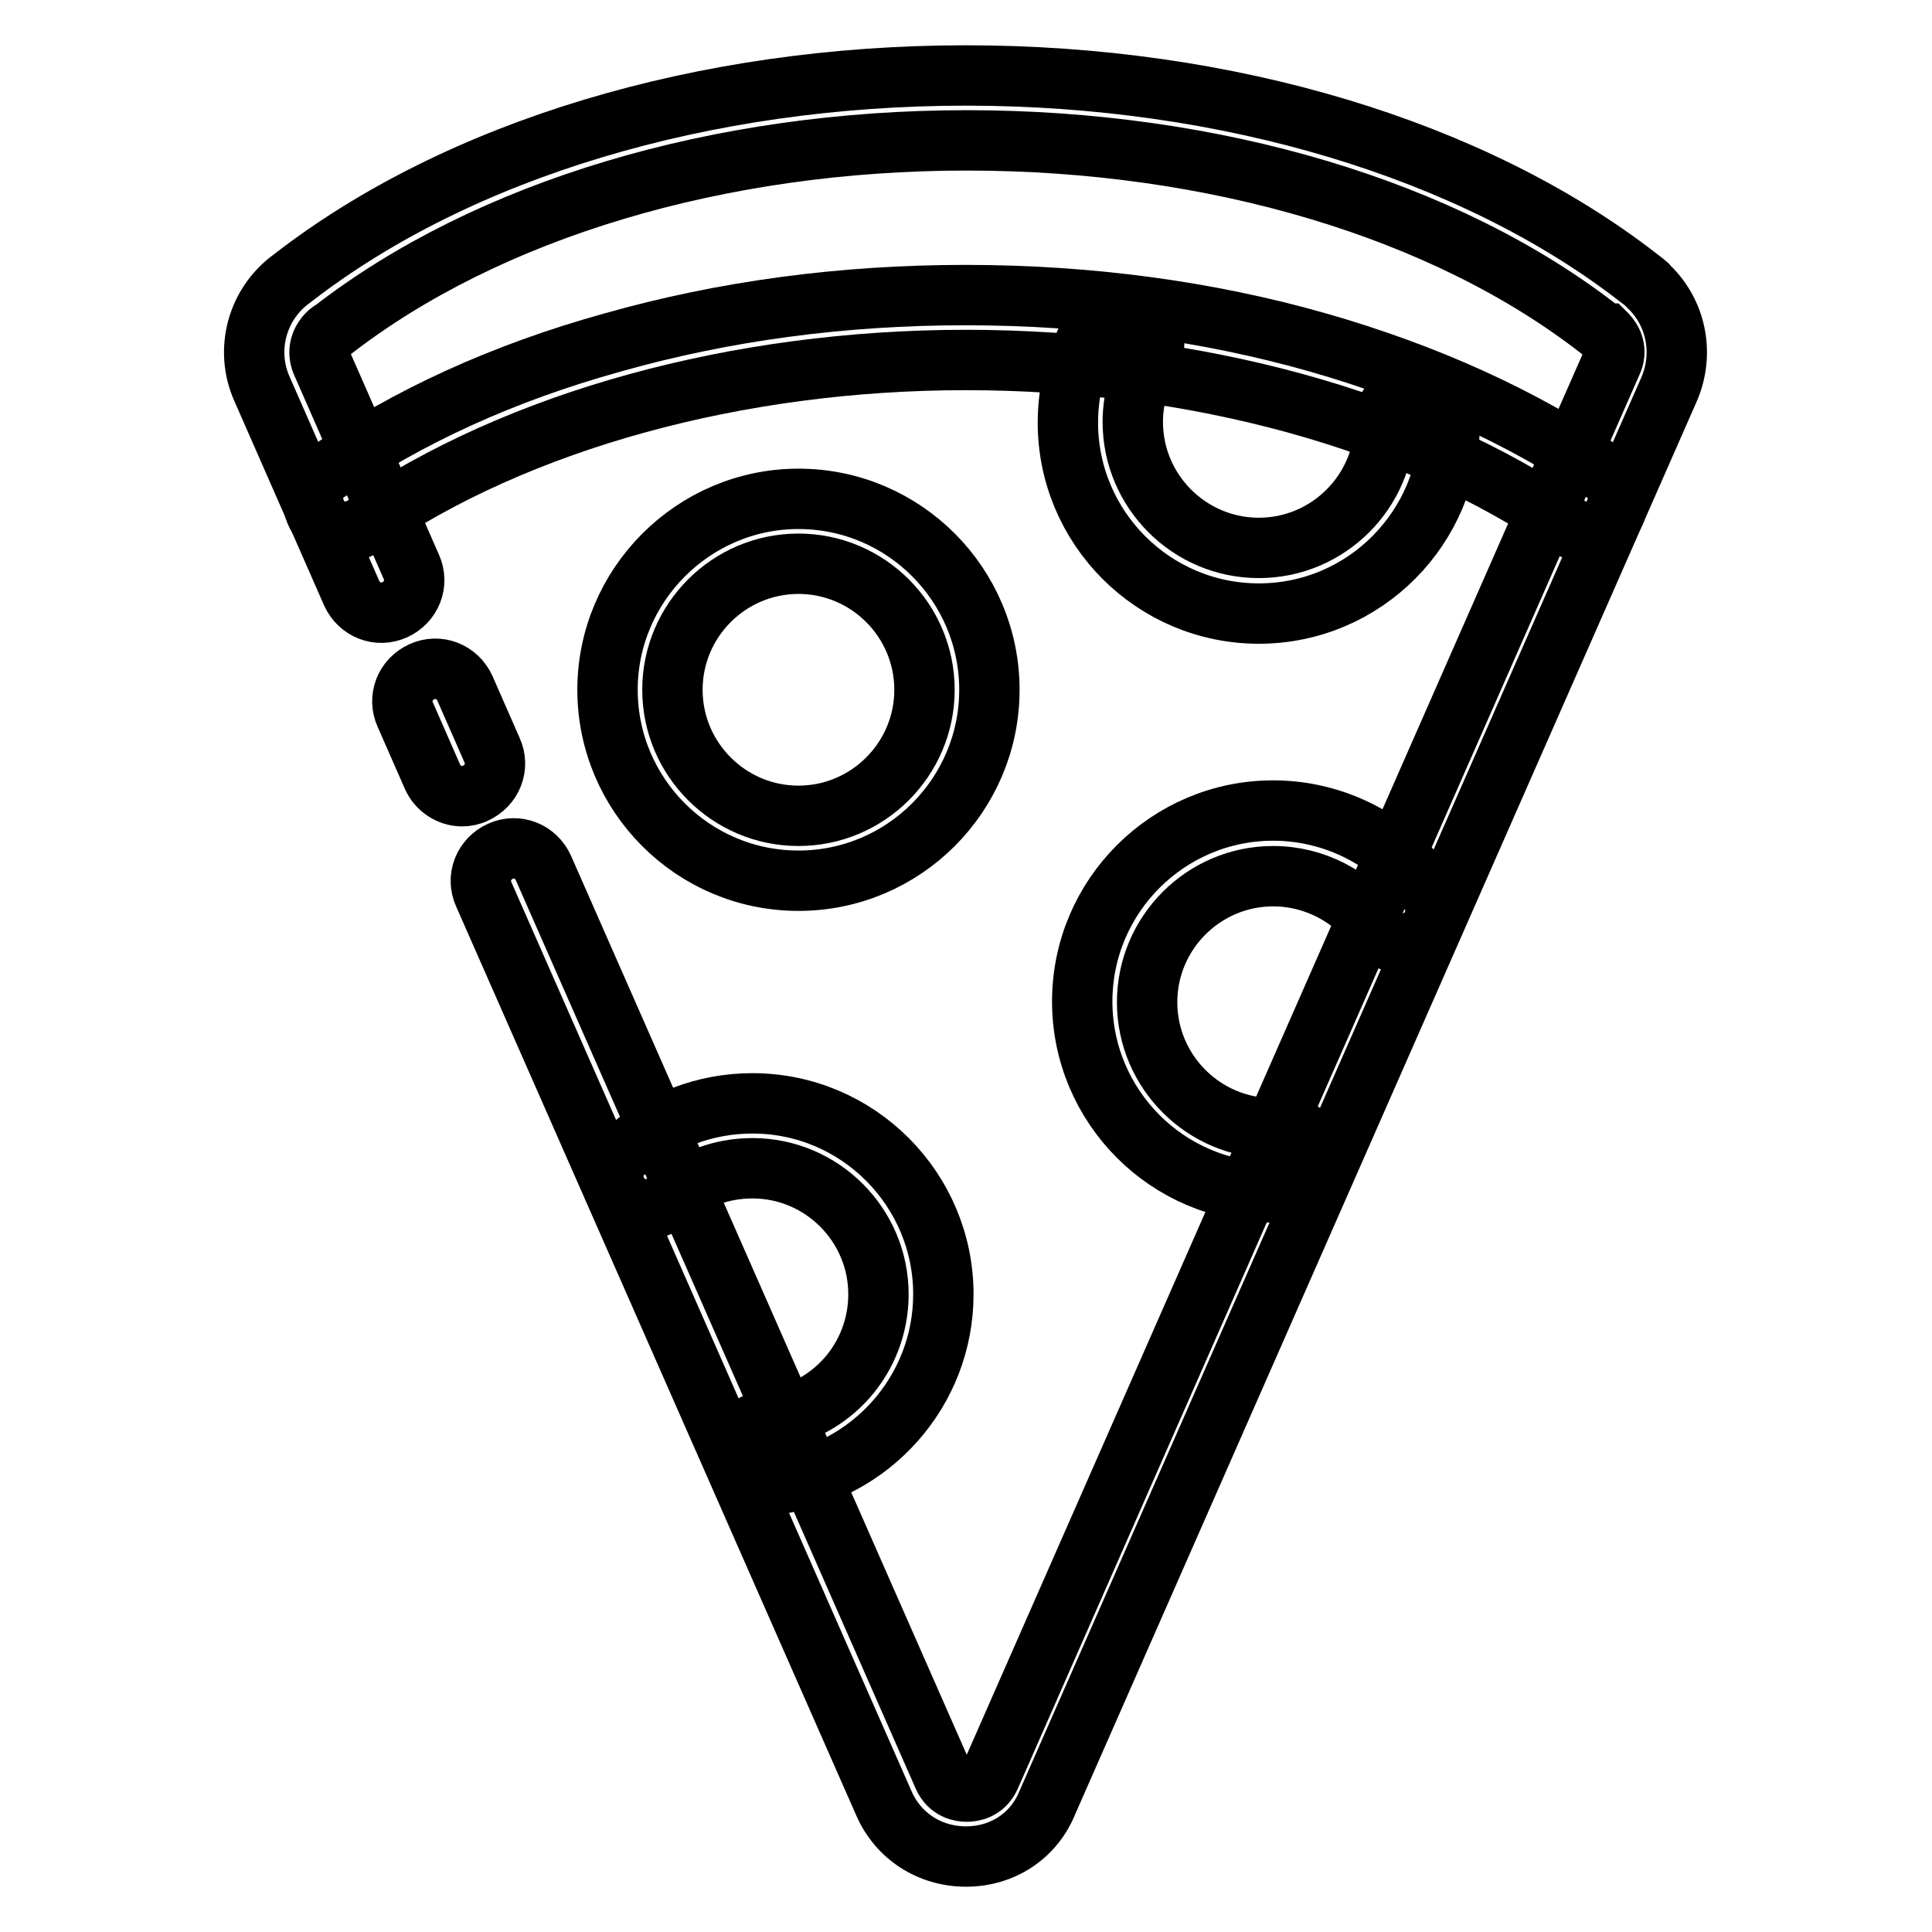 <?xml version="1.0" encoding="utf-8"?>
<!-- Svg Vector Icons : http://www.onlinewebfonts.com/icon -->
<!DOCTYPE svg PUBLIC "-//W3C//DTD SVG 1.1//EN" "http://www.w3.org/Graphics/SVG/1.1/DTD/svg11.dtd">
<svg version="1.1" xmlns="http://www.w3.org/2000/svg" xmlns:xlink="http://www.w3.org/1999/xlink" x="0px" y="0px" viewBox="0 0 256 256" enable-background="new 0 0 256 256" xml:space="preserve">
<g> <path stroke-width="8" fill-opacity="0" stroke="#000000"  d="M128,246c-4.8,0-9-2.7-10.9-7.1l-53-120.4c-1-2.2,0-4.7,2.2-5.7s4.7,0,5.7,2.2l53,120.4 c0.8,1.8,2.4,2,3.1,2s2.3-0.2,3.1-2l82.4-187.4c0.7-1.5,0.1-2.9-0.7-3.7l-0.1-0.1l0,0c0,0,0,0-0.1,0c-0.1-0.1-0.2-0.2-0.4-0.3 c-0.1,0-0.2-0.1-0.3-0.2c-20.5-16-51.1-25.1-83.9-25.1c-32.9,0-63.5,9.2-84.1,25.2l-0.2,0.1c-1.1,0.8-1.9,2.4-1.2,4.1l11.9,27.1 c1,2.2,0,4.7-2.2,5.7c-2.2,1-4.7,0-5.7-2.2L34.7,51.5c-2.3-5.2-0.6-11.3,4-14.6C60.7,19.8,93.2,10,128,10 c34.7,0,67.2,9.8,89.1,26.8c0.4,0.3,0.8,0.6,1.1,0.9c0.1,0,0.1,0.1,0.2,0.2l0,0c0.2,0.2,0.4,0.4,0.5,0.5c3.3,3.5,4.2,8.6,2.3,13.1 l-82.4,187.3C137,243.3,132.8,246,128,246L128,246z M218.4,37.8C218.4,37.8,218.4,37.8,218.4,37.8 C218.4,37.8,218.4,37.8,218.4,37.8z"/> <path stroke-width="8" fill-opacity="0" stroke="#000000"  d="M61.2,105.5c-1.6,0-3.2-1-3.9-2.6l-3.6-8.2c-1-2.2,0-4.7,2.2-5.7c2.2-1,4.7,0,5.7,2.2l3.6,8.2 c1,2.2,0,4.7-2.2,5.7C62.4,105.4,61.8,105.5,61.2,105.5z M210.2,70.5c-0.8,0-1.7-0.2-2.4-0.8c-20.3-14-49.4-22-79.8-22 c-30.3,0-59.4,8-79.8,22c-2,1.3-4.6,0.9-6-1.1c-1.3-2-0.9-4.6,1.1-6c10.7-7.4,23.4-13.2,37.8-17.2c14.8-4.2,30.5-6.3,46.8-6.3 c16.3,0,32.1,2.1,46.8,6.3c14.3,4.1,27.1,9.9,37.8,17.2c2,1.3,2.5,4,1.1,6C212.9,69.8,211.5,70.5,210.2,70.5z"/> <path stroke-width="8" fill-opacity="0" stroke="#000000"  d="M105.8,116.7c-14,0-25.3-11.4-25.3-25.3s11.4-25.3,25.3-25.3c14,0,25.3,11.4,25.3,25.3 S119.8,116.7,105.8,116.7z M105.8,74.7c-9.2,0-16.7,7.5-16.7,16.7s7.5,16.7,16.7,16.7c9.2,0,16.7-7.5,16.7-16.7 S115,74.7,105.8,74.7z M166.8,81.3c-14,0-25.3-11.4-25.3-25.3c0-4.5,1.2-8.9,3.4-12.8c1.2-2.1,3.8-2.7,5.9-1.6 c2.1,1.2,2.7,3.8,1.6,5.9c-1.5,2.5-2.3,5.5-2.3,8.4c0,9.2,7.5,16.7,16.7,16.7c9.2,0,16.7-7.5,16.7-16.7c0-2.4,1.9-4.3,4.3-4.3 c2.4,0,4.3,1.9,4.3,4.3C192.1,69.9,180.8,81.3,166.8,81.3z M168.7,158c-14,0-25.3-11.4-25.3-25.3c0-14,11.4-25.3,25.3-25.3 c8.2,0,16,4,20.7,10.8c1.4,1.9,0.9,4.6-1,6c-1.9,1.4-4.6,0.9-6-1c-3.1-4.4-8.2-7.1-13.7-7.1c-9.2,0-16.7,7.5-16.7,16.7 c0,9.2,7.5,16.7,16.7,16.7c0.5,0,0.9,0,1.4,0c2.4-0.2,4.4,1.6,4.6,3.9c0.2,2.4-1.6,4.4-3.9,4.6C170.1,158,169.4,158,168.7,158 L168.7,158z M102.2,196.7c-2.2,0-4-1.6-4.3-3.8c-0.3-2.4,1.4-4.5,3.8-4.8c8.4-1,14.7-8.1,14.7-16.6c0-9.2-7.5-16.7-16.7-16.7 c-4.2,0-8.1,1.5-11.2,4.3c-1.8,1.6-4.5,1.5-6.1-0.3c-1.6-1.8-1.5-4.5,0.3-6.1c4.7-4.2,10.7-6.5,17-6.5c14,0,25.3,11.4,25.3,25.3 c0,12.8-9.6,23.6-22.3,25.2C102.5,196.7,102.4,196.7,102.2,196.7L102.2,196.7z"/></g>
</svg>
